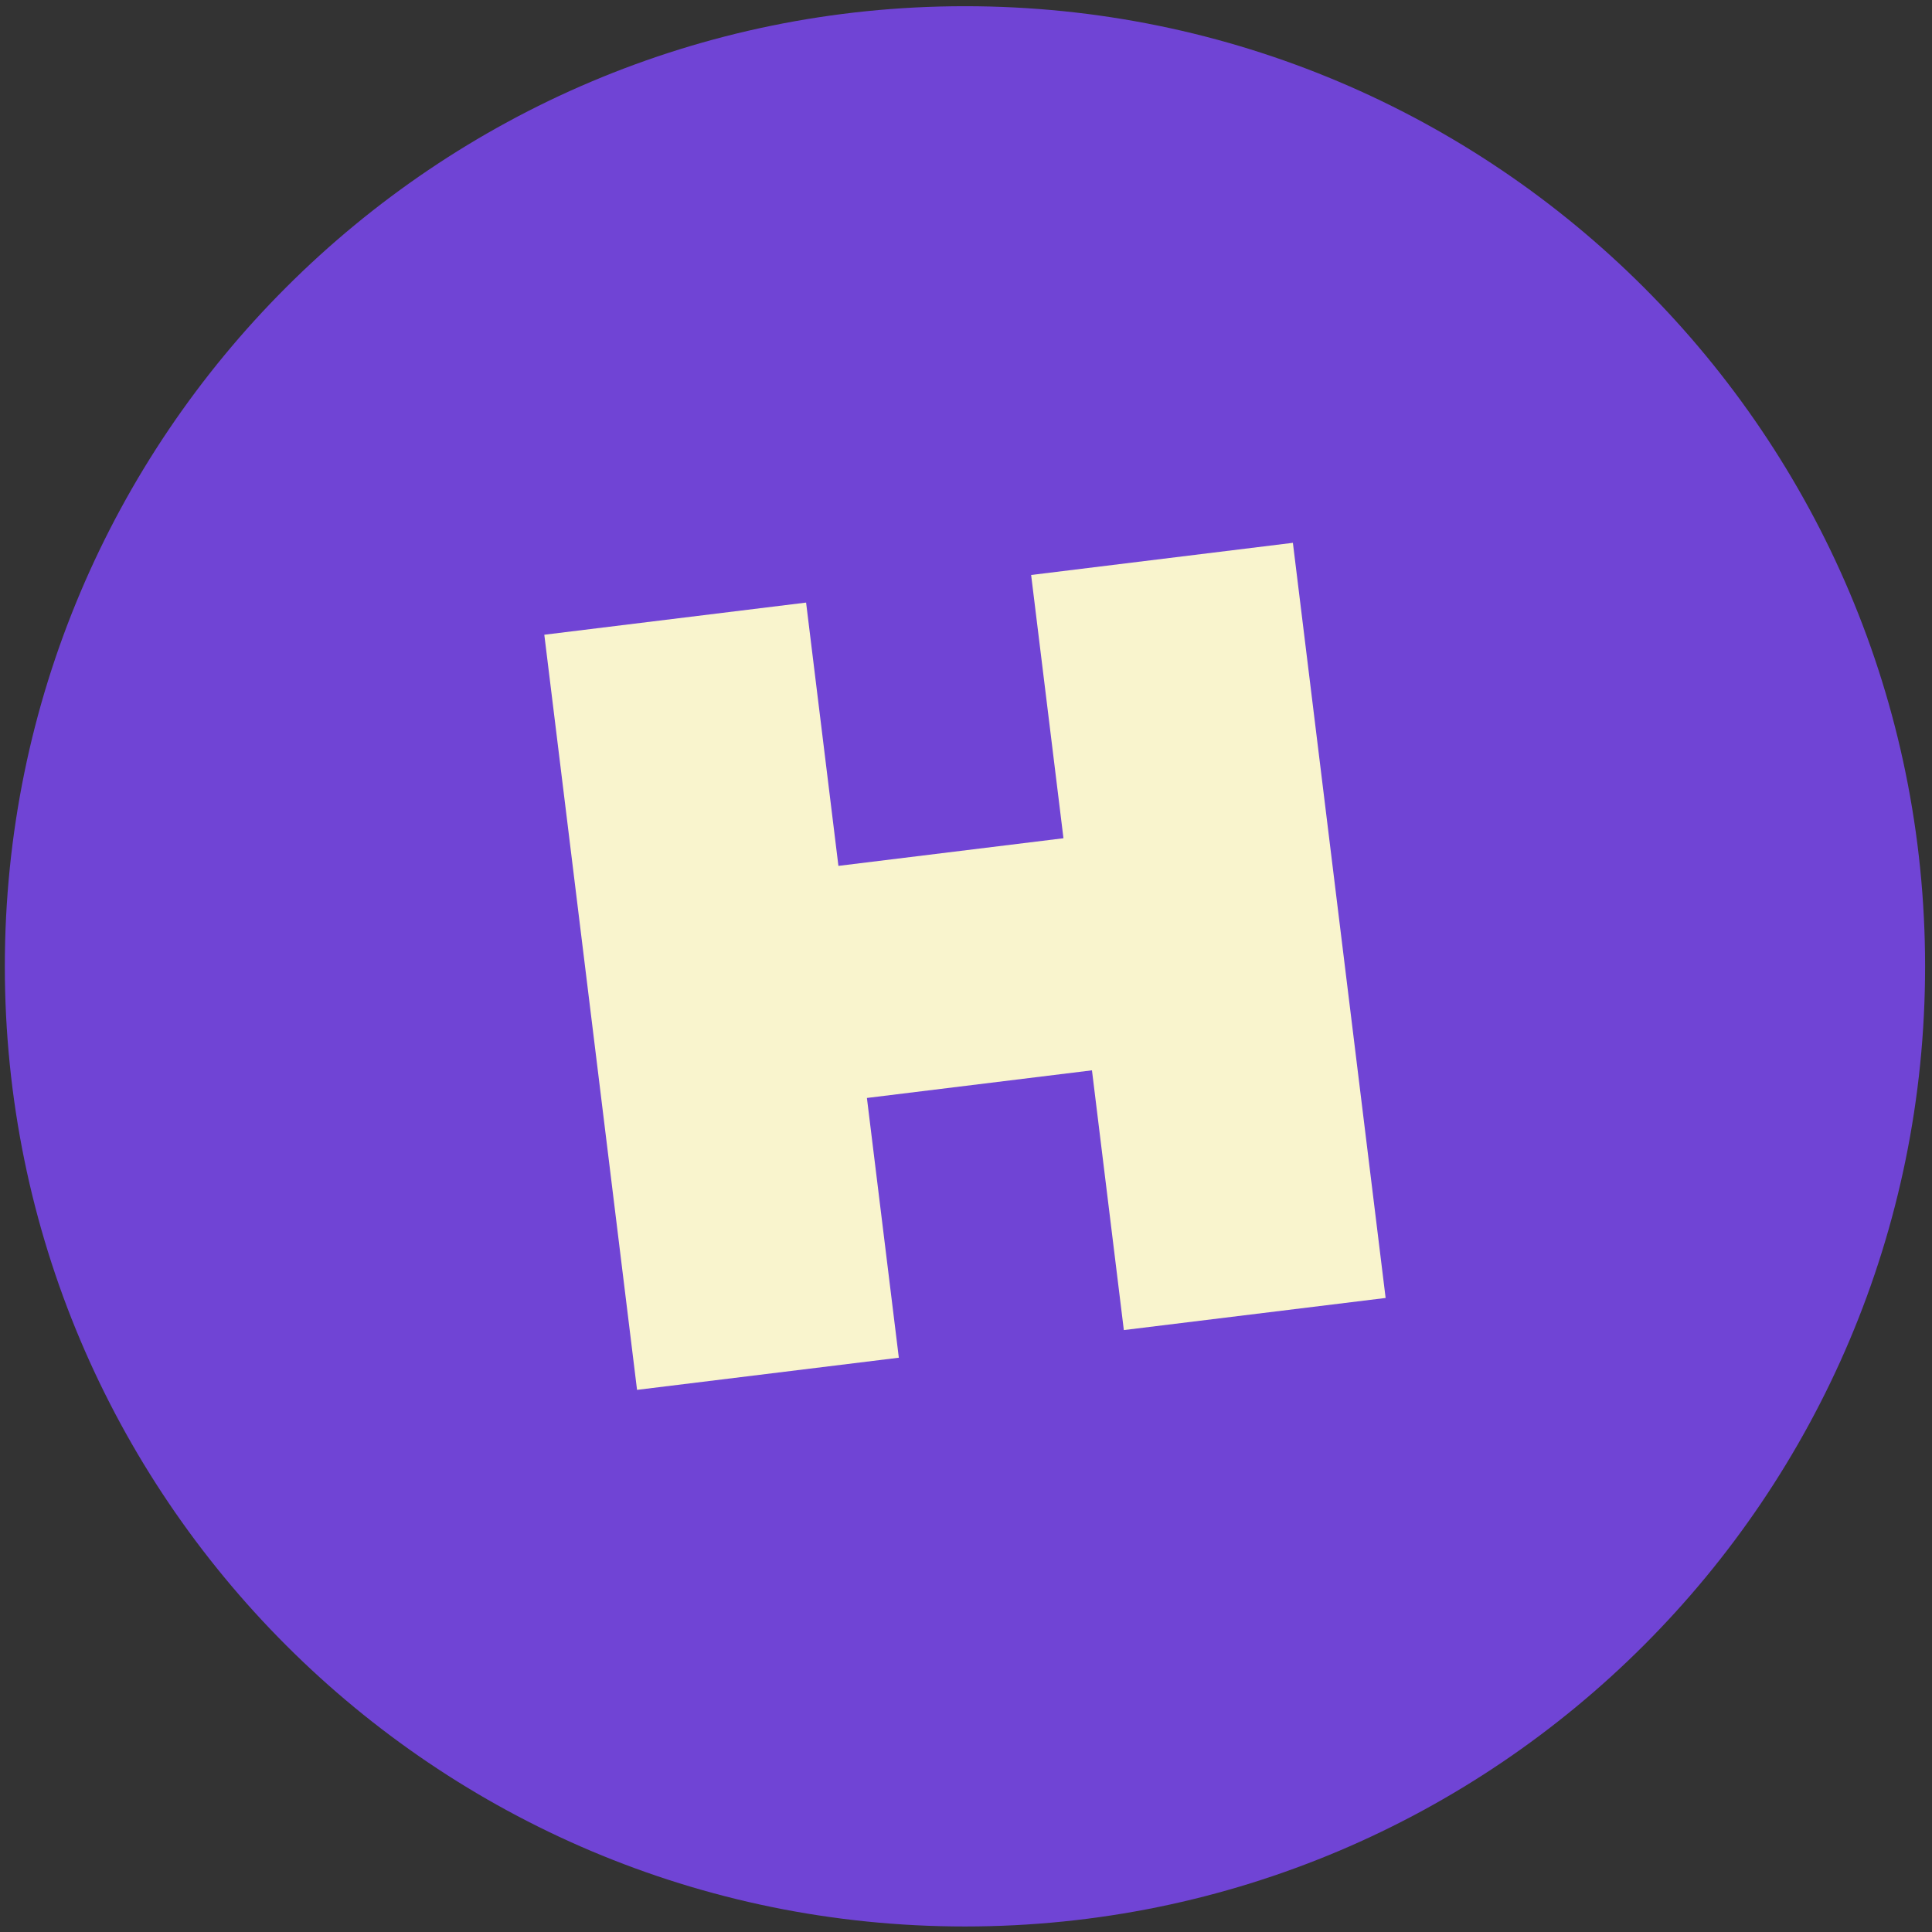 <svg width="56" height="56" viewBox="0 0 56 56" fill="none" xmlns="http://www.w3.org/2000/svg">
<rect x="0" y="0" width="56" height="56" fill="#333333" stroke="none"/>
<path d="M0.14 28.01C0.14 12.64 12.6 0.18 27.97 0.18C43.34 0.18 55.8 12.64 55.8 28.01C55.8 43.38 43.34 55.84 27.97 55.84C12.6 55.84 0.14 43.38 0.14 28.01Z" fill="#7044D5"/>
<path d="M18.465 40.286L15.777 18.398L23.365 17.466L24.302 25.098L30.825 24.297L29.888 16.666L37.475 15.734L40.163 37.622L32.575 38.553L31.651 31.024L25.128 31.825L26.053 39.354L18.465 40.286Z" fill="#F9F4CD"/>
</svg>
